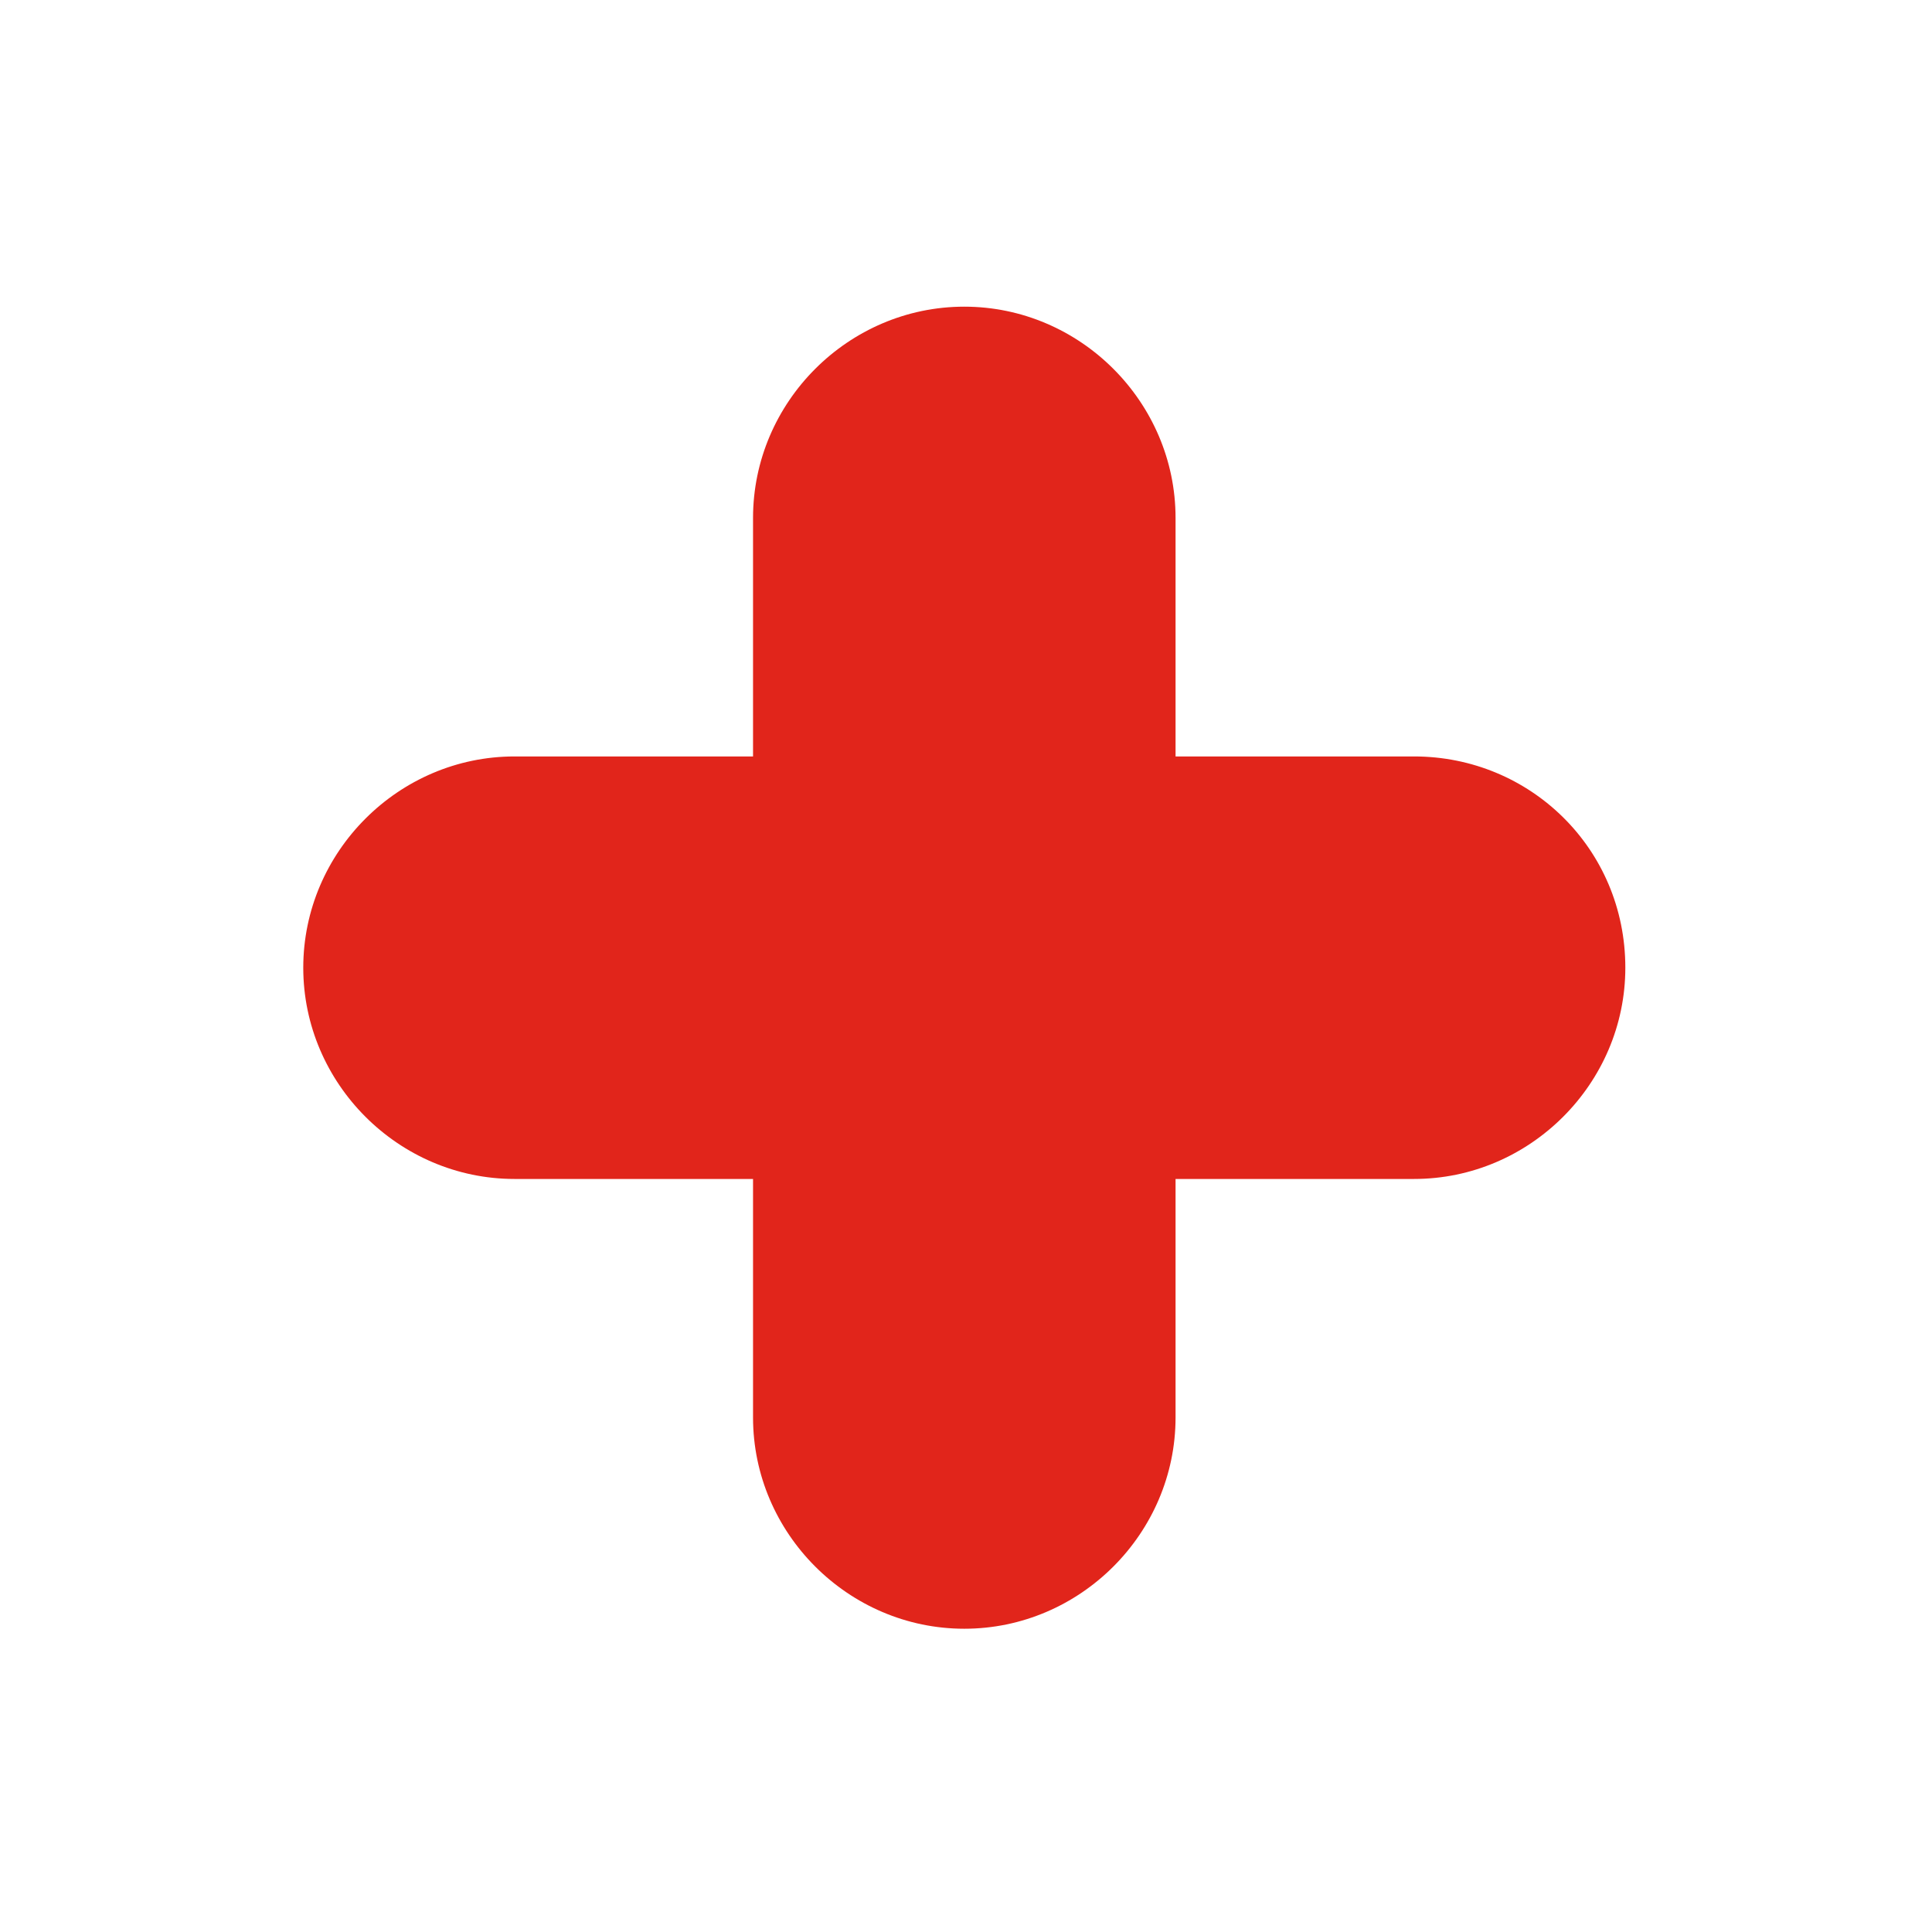<?xml version="1.0" encoding="utf-8"?>
<!-- Generator: Adobe Illustrator 23.0.3, SVG Export Plug-In . SVG Version: 6.00 Build 0)  -->
<svg version="1.1" id="Capa_1" xmlns="http://www.w3.org/2000/svg" xmlns:xlink="http://www.w3.org/1999/xlink" x="0px" y="0px"
	 viewBox="0 0 56.7 56.7" style="enable-background:new 0 0 56.7 56.7;" xml:space="preserve">
<style type="text/css">
	.st0{fill:#E1251B;}
</style>
<path class="st0" d="M41.5,22.2h-7v-7c0-3.4-2.8-6.2-6.2-6.2c-3.4,0-6.2,2.8-6.2,6.2v7h-7c-3.4,0-6.2,2.8-6.2,6.2
	c0,3.4,2.8,6.2,6.2,6.2h7v7c0,3.4,2.8,6.2,6.2,6.2c3.4,0,6.2-2.8,6.2-6.2v-7h7c3.4,0,6.2-2.8,6.2-6.2C47.7,24.9,44.9,22.2,41.5,22.2
	z"/>
</svg>
